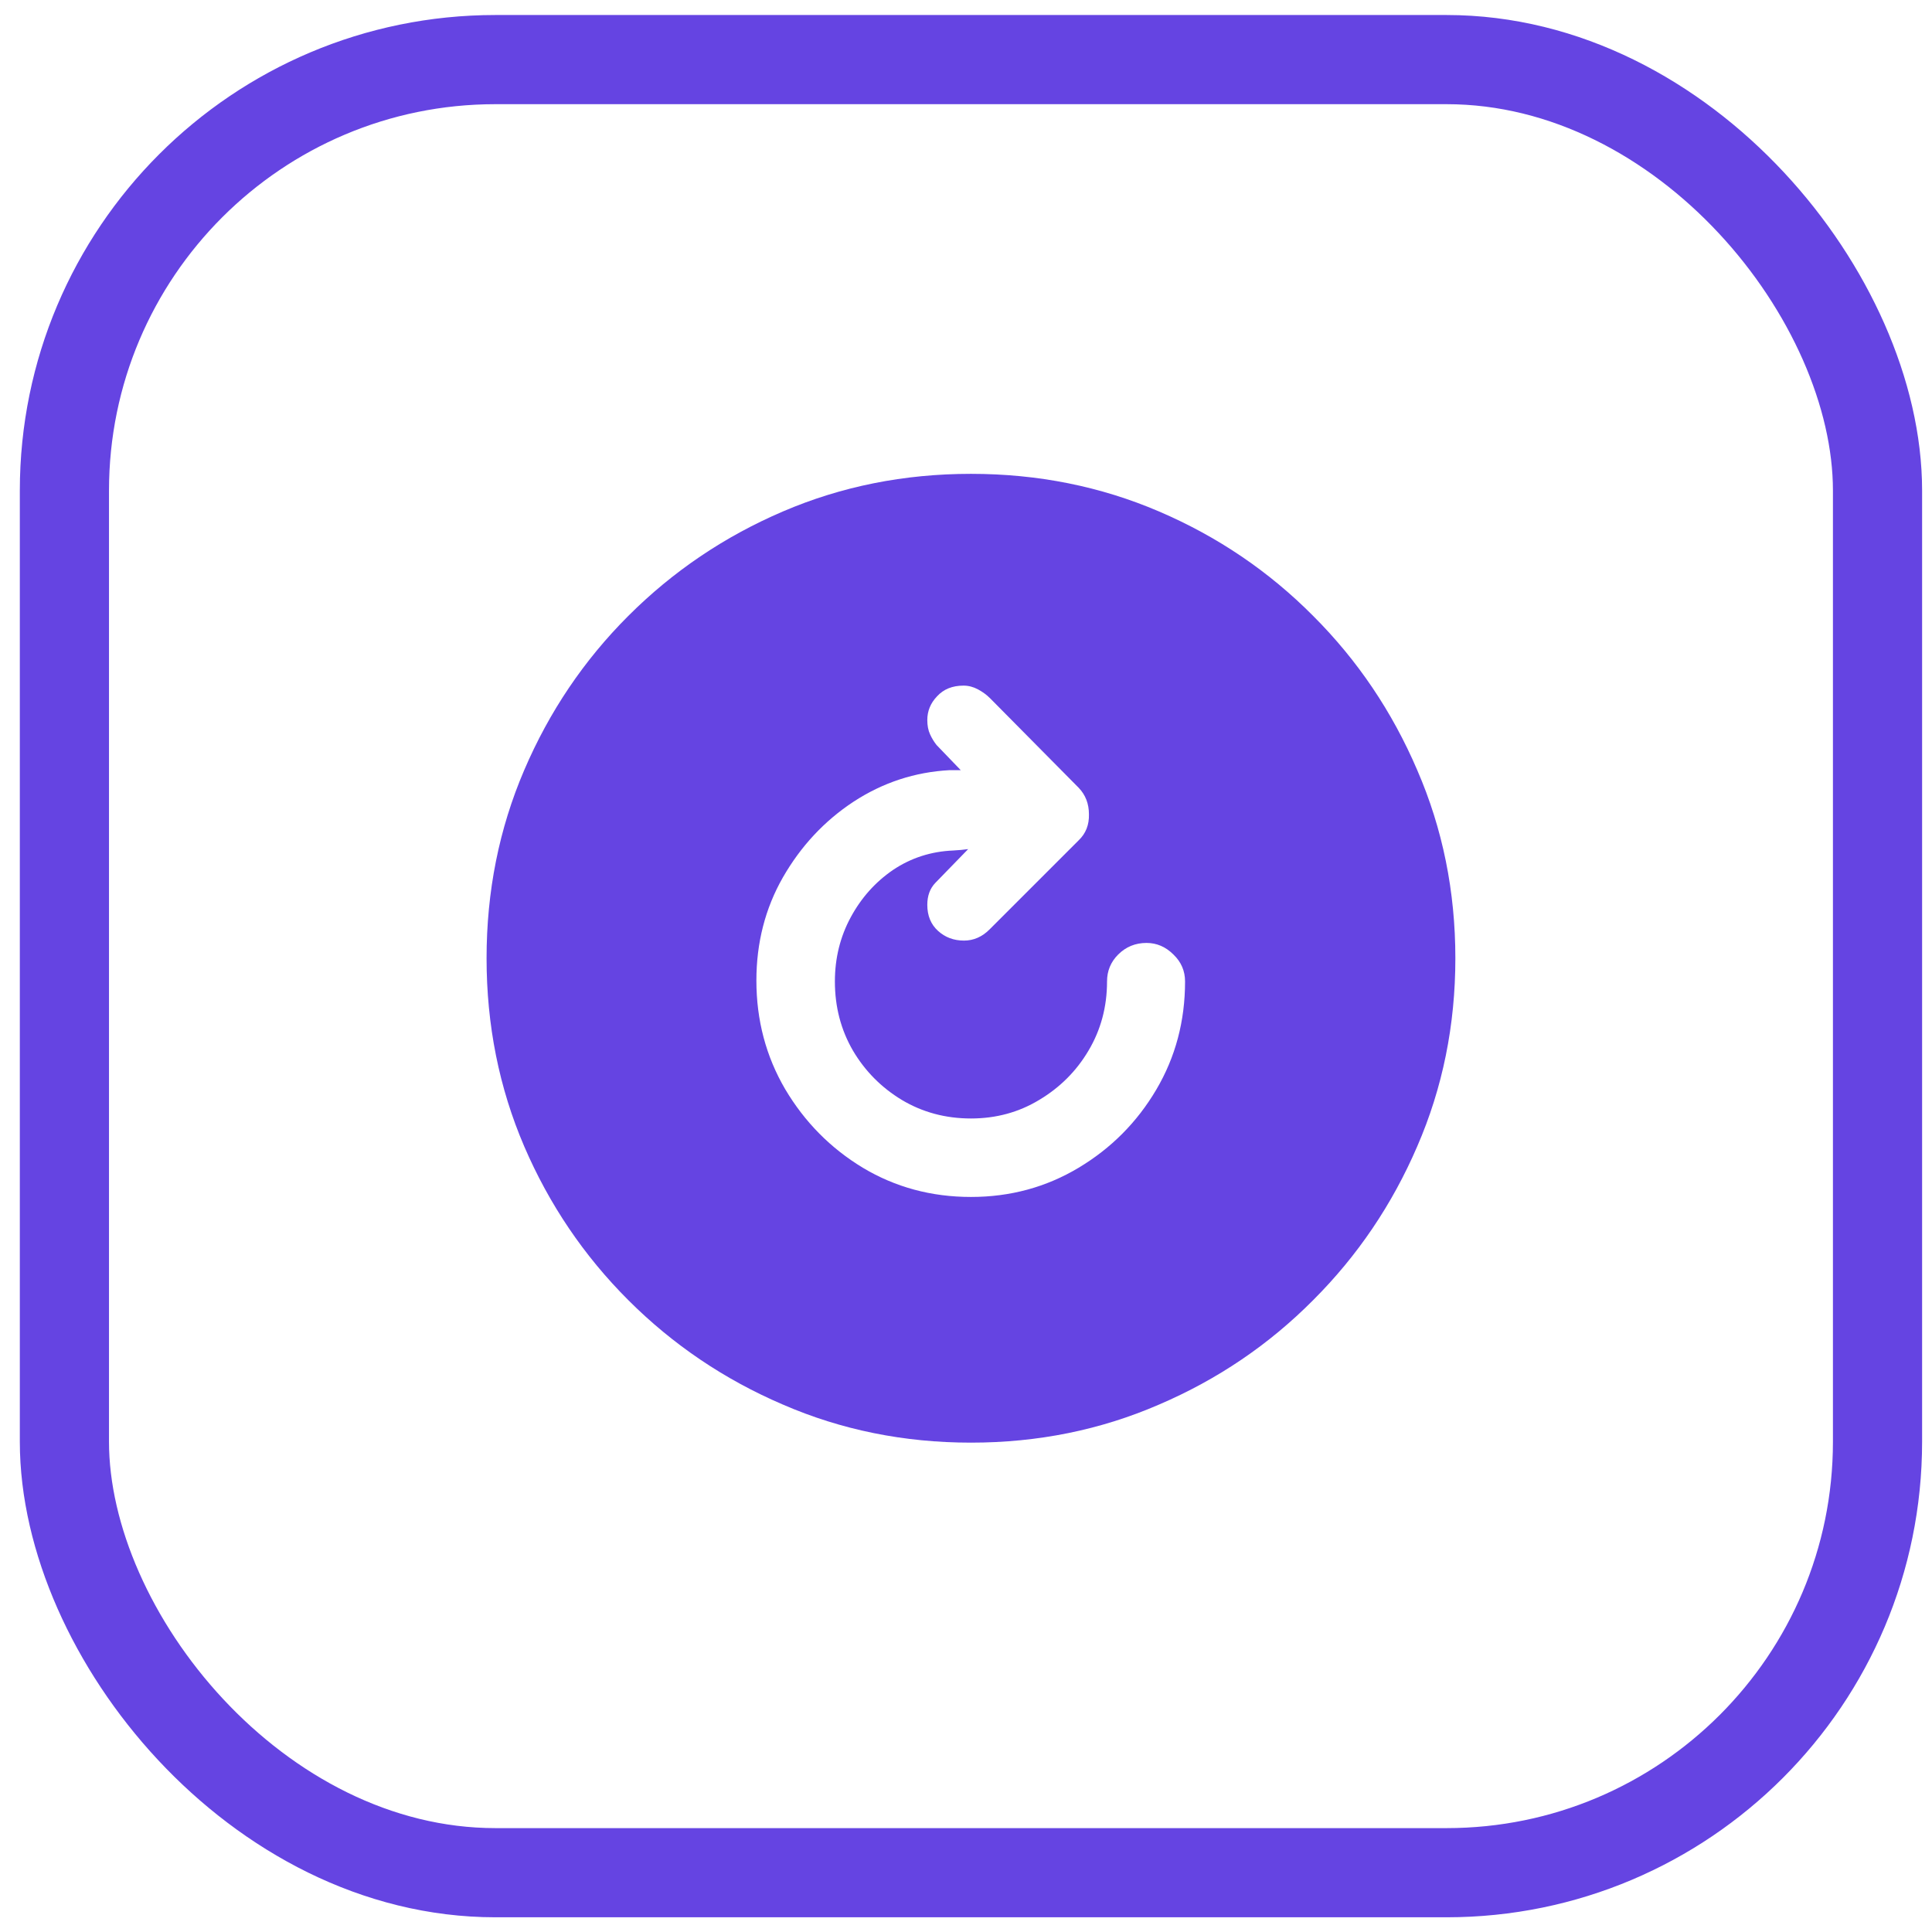 <svg width="65" height="65" viewBox="0 0 65 65" fill="none" xmlns="http://www.w3.org/2000/svg">
<g clip-path="url(#clip0_89_1016)">
<path d="M32.667 48.536C30.417 48.536 28.307 48.109 26.339 47.255C24.37 46.411 22.636 45.239 21.136 43.739C19.646 42.25 18.479 40.526 17.636 38.567C16.792 36.599 16.37 34.489 16.37 32.239C16.37 29.989 16.792 27.88 17.636 25.911C18.479 23.942 19.646 22.213 21.136 20.724C22.636 19.224 24.37 18.052 26.339 17.208C28.307 16.364 30.417 15.942 32.667 15.942C34.917 15.942 37.026 16.364 38.995 17.208C40.964 18.052 42.693 19.224 44.182 20.724C45.672 22.213 46.839 23.942 47.682 25.911C48.536 27.88 48.964 29.989 48.964 32.239C48.964 34.489 48.536 36.599 47.682 38.567C46.839 40.526 45.672 42.25 44.182 43.739C42.693 45.239 40.964 46.411 38.995 47.255C37.026 48.109 34.917 48.536 32.667 48.536ZM25.448 32.989C25.448 34.323 25.771 35.541 26.417 36.645C27.073 37.75 27.943 38.63 29.026 39.286C30.12 39.942 31.333 40.27 32.667 40.27C33.99 40.27 35.198 39.942 36.292 39.286C37.386 38.63 38.255 37.755 38.901 36.661C39.547 35.567 39.87 34.354 39.87 33.02C39.87 32.666 39.74 32.364 39.479 32.114C39.219 31.854 38.917 31.724 38.573 31.724C38.198 31.724 37.88 31.854 37.62 32.114C37.37 32.364 37.245 32.666 37.245 33.02C37.245 33.875 37.036 34.651 36.62 35.349C36.214 36.036 35.661 36.588 34.964 37.005C34.276 37.422 33.511 37.63 32.667 37.63C31.813 37.63 31.037 37.422 30.339 37.005C29.651 36.588 29.104 36.036 28.698 35.349C28.292 34.651 28.089 33.875 28.089 33.02C28.089 32.239 28.266 31.52 28.62 30.864C28.974 30.208 29.448 29.677 30.042 29.27C30.646 28.864 31.323 28.645 32.073 28.614C32.261 28.604 32.427 28.588 32.573 28.567L31.464 29.708C31.287 29.895 31.198 30.14 31.198 30.442C31.198 30.807 31.318 31.099 31.557 31.317C31.797 31.536 32.089 31.645 32.432 31.645C32.755 31.645 33.042 31.52 33.292 31.27L36.292 28.27C36.531 28.041 36.646 27.75 36.636 27.395C36.636 27.041 36.521 26.744 36.292 26.505L33.307 23.489C33.193 23.375 33.057 23.276 32.901 23.192C32.745 23.109 32.583 23.067 32.417 23.067C32.042 23.067 31.745 23.187 31.526 23.427C31.307 23.656 31.198 23.922 31.198 24.224C31.198 24.411 31.229 24.573 31.292 24.708C31.354 24.843 31.427 24.963 31.511 25.067L32.323 25.911C32.271 25.911 32.208 25.911 32.136 25.911C32.073 25.911 32.011 25.911 31.948 25.911C30.781 25.974 29.703 26.328 28.714 26.974C27.735 27.619 26.943 28.468 26.339 29.52C25.745 30.562 25.448 31.718 25.448 32.989Z" fill="#6544E2"/>
</g>
<rect x="2.167" y="2.005" width="61" height="61" rx="14.5" stroke="#6544E2" stroke-width="3"/>
<defs>
<clipPath id="clip0_89_1016">
<rect x="0.667" y="0.505" width="64" height="64" rx="16" fill="white"/>
</clipPath>
</defs>
</svg>
